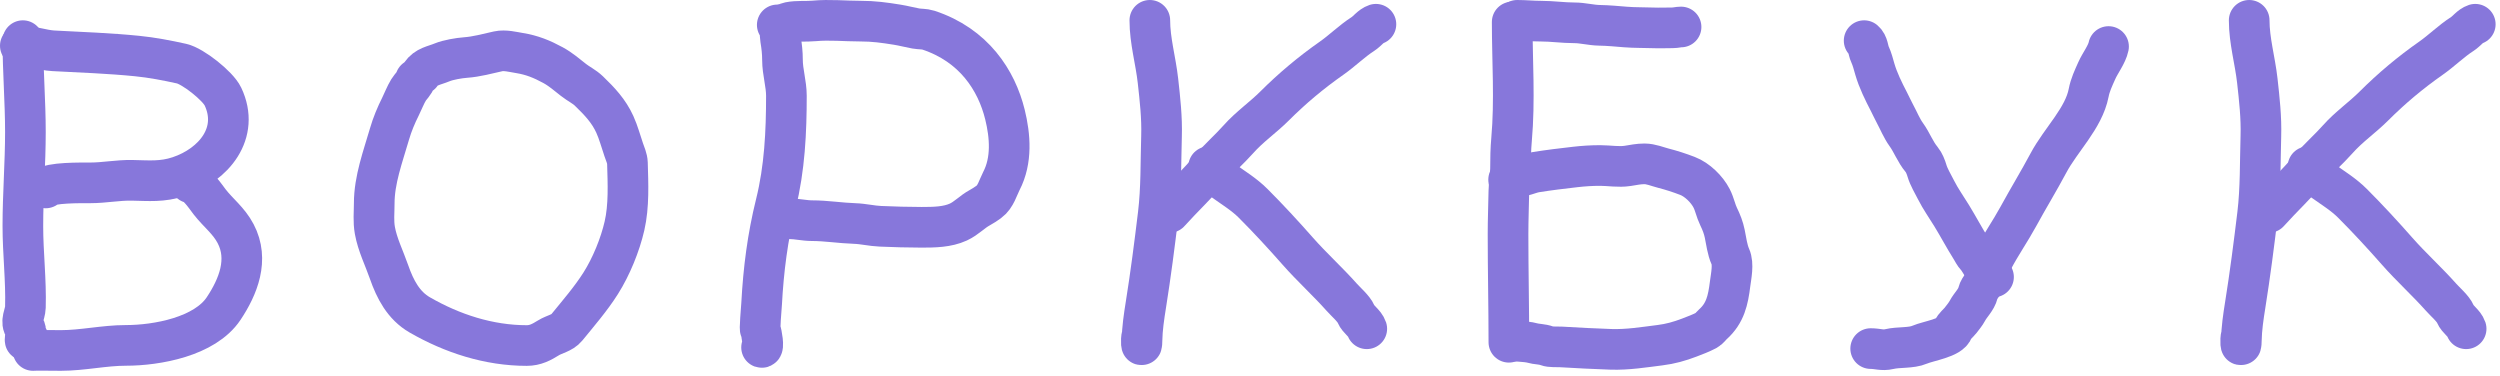<?xml version="1.0" encoding="UTF-8"?> <svg xmlns="http://www.w3.org/2000/svg" width="246" height="37" viewBox="0 0 246 37" fill="none"> <path d="M2.25 4C2.25 6.987 2.5 9.979 2.5 12.996C2.5 16.078 2.25 19.143 2.25 22.242C2.25 24.92 2.577 27.547 2.5 30.238C2.48 30.937 1.944 31.667 2.445 32.293C2.736 32.658 2.153 34.133 2.75 33.237" stroke="#8777DB" stroke-width="4" stroke-linecap="round"></path> <path d="M2 4.499C2.98 4.499 4.205 4.944 5.249 4.999C7.957 5.141 10.77 5.242 13.481 5.513C14.967 5.661 16.424 5.942 17.868 6.262C18.982 6.51 21.436 8.443 21.936 9.497C23.631 13.075 21.053 16.224 17.618 17.369C15.965 17.92 14.659 17.775 12.995 17.743C11.595 17.717 10.272 17.993 8.886 17.993C8.085 17.993 4.771 17.948 4.499 18.493" stroke="#8777DB" stroke-width="4" stroke-linecap="round"></path> <path d="M18.743 17.994C19.399 18.076 20.255 19.384 20.631 19.868C21.484 20.965 22.506 21.7 23.185 22.991C24.526 25.538 23.434 28.22 22.005 30.363C20.159 33.132 15.437 33.987 12.385 33.987C10.258 33.987 8.125 34.486 5.999 34.486C5.621 34.486 3.25 34.457 3.25 34.486" stroke="#8777DB" stroke-width="4" stroke-linecap="round"></path> <path d="M113.143 2C113.143 4.01 113.722 5.951 113.943 7.944C114.145 9.762 114.35 11.571 114.294 13.403C114.216 15.928 114.275 18.545 113.972 21.055C113.612 24.037 113.231 27.017 112.757 29.978C112.57 31.15 112.394 32.32 112.372 33.508C112.352 34.508 112.231 33.485 112.372 32.993" stroke="#8777DB" stroke-width="4" stroke-linecap="round"></path> <path d="M115.071 20.905C116.384 19.446 117.856 18.069 119.129 16.561C119.979 15.555 120.984 14.687 121.859 13.703C122.95 12.475 124.282 11.565 125.431 10.416C127.149 8.698 129.033 7.124 131.025 5.73C132.084 4.988 133.018 4.049 134.105 3.35C134.554 3.062 134.884 2.555 135.391 2.386" stroke="#8777DB" stroke-width="4" stroke-linecap="round"></path> <path d="M118.93 16.404C118.979 16.839 120.028 17.526 120.345 17.754C121.357 18.482 122.417 19.118 123.303 20.004C124.805 21.507 126.285 23.11 127.69 24.706C129.078 26.283 130.643 27.692 132.041 29.264C132.443 29.716 133.201 30.358 133.434 30.907C133.664 31.451 134.306 31.794 134.491 32.35" stroke="#8777DB" stroke-width="4" stroke-linecap="round"></path> <path d="M221.32 2C221.32 4.01 221.898 5.951 222.12 7.944C222.322 9.762 222.526 11.571 222.47 13.403C222.392 15.928 222.451 18.545 222.149 21.055C221.789 24.037 221.408 27.017 220.934 29.978C220.746 31.15 220.571 32.32 220.548 33.508C220.529 34.508 220.408 33.485 220.548 32.993" stroke="#8777DB" stroke-width="4" stroke-linecap="round"></path> <path d="M223.248 20.905C224.561 19.446 226.033 18.069 227.306 16.561C228.155 15.555 229.161 14.687 230.035 13.703C231.127 12.475 232.459 11.565 233.608 10.416C235.326 8.698 237.21 7.124 239.202 5.73C240.26 4.988 241.194 4.049 242.281 3.35C242.73 3.062 243.061 2.555 243.567 2.386" stroke="#8777DB" stroke-width="4" stroke-linecap="round"></path> <path d="M227.107 16.404C227.155 16.839 228.205 17.526 228.521 17.754C229.534 18.482 230.593 19.118 231.479 20.004C232.981 21.507 234.461 23.11 235.866 24.706C237.254 26.283 238.82 27.692 240.217 29.264C240.619 29.716 241.378 30.358 241.61 30.907C241.84 31.451 242.482 31.794 242.668 32.35" stroke="#8777DB" stroke-width="4" stroke-linecap="round"></path> <path d="M40.889 7.806C40.789 8.192 40.413 8.506 40.205 8.847C39.889 9.362 39.686 9.926 39.418 10.463C38.97 11.36 38.602 12.238 38.325 13.191C37.679 15.417 36.824 17.687 36.824 20.017C36.824 20.937 36.723 21.748 36.89 22.682C37.137 24.065 37.815 25.421 38.281 26.759C38.875 28.462 39.7 30.064 41.312 30.991C44.492 32.82 48.09 34 51.832 34C52.675 34 53.284 33.669 53.974 33.241C54.543 32.887 55.32 32.776 55.766 32.228C56.903 30.832 58.162 29.378 59.117 27.863C60.15 26.226 61.019 24.098 61.448 22.232C61.904 20.252 61.798 18.055 61.74 16.031C61.727 15.605 61.515 15.141 61.376 14.738C61.088 13.904 60.866 13.046 60.501 12.242C59.905 10.926 59.009 9.979 57.944 8.952C57.497 8.52 56.922 8.253 56.436 7.869C55.792 7.361 55.158 6.813 54.425 6.414C53.331 5.818 52.339 5.415 51.118 5.219C50.471 5.115 49.686 4.903 49.02 5.05C47.962 5.284 46.886 5.585 45.807 5.662C45.159 5.708 44.095 5.892 43.512 6.133C42.675 6.479 41.948 6.527 41.414 7.3" stroke="#8777DB" stroke-width="4" stroke-linecap="round"></path> <path d="M76.482 2.451C76.823 2.79 76.735 3.441 76.803 3.836C76.922 4.524 76.996 5.206 76.996 5.899C76.996 7.074 77.382 8.24 77.382 9.43C77.382 12.97 77.213 16.558 76.346 20.049C75.528 23.342 75.126 26.536 74.946 29.862C74.909 30.542 74.828 31.231 74.81 31.909C74.805 32.099 74.763 32.344 74.838 32.529C74.955 32.813 75.2 34.278 74.939 34.184" stroke="#8777DB" stroke-width="4" stroke-linecap="round"></path> <path d="M76.868 2.451C77.1 2.43 77.41 2.244 77.668 2.192C78.446 2.037 79.317 2.131 80.111 2.058C81.654 1.916 83.129 2.079 84.662 2.079C85.987 2.079 87.033 2.229 88.285 2.43C88.907 2.53 89.503 2.692 90.114 2.803C90.502 2.873 90.98 2.843 91.343 2.963C95.837 4.441 98.062 7.91 98.888 11.271C99.406 13.38 99.594 15.771 98.537 17.811C98.215 18.434 97.974 19.377 97.316 19.853C97.025 20.064 96.745 20.253 96.415 20.432C95.641 20.852 95.106 21.478 94.301 21.849C93.223 22.345 91.932 22.366 90.693 22.366C89.329 22.366 87.995 22.322 86.641 22.267C85.783 22.233 84.955 22.02 84.098 21.993C82.699 21.949 81.294 21.714 79.897 21.714C79.161 21.714 78.431 21.528 77.768 21.528" stroke="#8777DB" stroke-width="4" stroke-linecap="round"></path> <path d="M207.481 4.579C207.321 5.359 206.659 6.193 206.324 6.949C205.987 7.707 205.676 8.349 205.524 9.136C205.038 11.645 202.791 13.741 201.566 16.041C200.624 17.808 199.567 19.535 198.608 21.295C197.82 22.74 196.852 24.125 196.1 25.568C195.818 26.108 195.622 26.595 195.514 27.16C195.405 27.73 194.768 28.265 194.628 28.843C194.467 29.508 193.909 29.982 193.585 30.591C193.416 30.907 193.148 31.228 192.921 31.524C192.734 31.766 192.262 32.158 192.185 32.419C191.939 33.249 189.763 33.547 188.905 33.915C188.042 34.285 186.84 34.127 185.89 34.354C185.216 34.515 184.772 34.301 184.075 34.301" stroke="#8777DB" stroke-width="4" stroke-linecap="round"></path> <path d="M183.431 4C183.842 4.342 183.807 4.926 184.003 5.346C184.221 5.813 184.349 6.337 184.489 6.82C184.797 7.884 185.349 9.006 185.875 10.015C186.078 10.405 186.249 10.8 186.461 11.189C186.818 11.848 187.127 12.623 187.575 13.242C188.144 14.028 188.448 14.932 189.09 15.698C189.336 15.992 189.513 16.464 189.612 16.797C189.8 17.434 190.197 18.078 190.505 18.689C190.947 19.568 191.524 20.374 192.048 21.23C192.699 22.294 193.284 23.405 193.948 24.458C194.132 24.748 194.232 25.004 194.498 25.294C194.937 25.771 195.402 27.066 196.163 27.256" stroke="#8777DB" stroke-width="4" stroke-linecap="round"></path> <path d="M148.449 17.677C148.873 17.677 149.379 17.401 149.8 17.309C150.247 17.211 150.675 17.012 151.123 16.94C152.419 16.733 153.7 16.579 154.998 16.431C155.83 16.336 156.609 16.286 157.454 16.286C158.348 16.286 159.285 16.462 160.168 16.322C160.726 16.233 161.244 16.122 161.81 16.122C162.459 16.122 163.06 16.391 163.674 16.549C164.497 16.761 165.241 17.002 166.044 17.309C167.004 17.676 167.959 18.614 168.422 19.514C168.724 20.101 168.827 20.734 169.113 21.315C169.379 21.855 169.593 22.407 169.714 22.998C169.853 23.682 169.972 24.602 170.264 25.244C170.604 25.992 170.337 27.177 170.241 27.945C170.043 29.532 169.771 30.816 168.549 31.911C168.35 32.09 168.168 32.367 167.931 32.493C167.388 32.78 166.792 33.003 166.221 33.221C165.249 33.591 164.373 33.838 163.347 33.966C161.725 34.169 160.17 34.426 158.536 34.376C156.885 34.325 155.217 34.229 153.57 34.135C153.168 34.111 152.589 34.173 152.215 34.03C151.729 33.845 151.208 33.884 150.723 33.739C150.229 33.591 148.67 33.557 149.186 33.557" stroke="#8777DB" stroke-width="4" stroke-linecap="round"></path> <path d="M148.8 2.163C148.8 6.035 149.08 9.877 148.736 13.741C148.654 14.668 148.636 15.635 148.636 16.565C148.636 17.306 148.485 18.05 148.473 18.798C148.45 20.21 148.391 21.627 148.391 23.046C148.391 26.587 148.473 30.247 148.473 33.678" stroke="#8777DB" stroke-width="4" stroke-linecap="round"></path> <path d="M149.291 2C150.039 2 150.855 2.082 151.629 2.082C152.726 2.082 153.821 2.246 154.921 2.246C155.743 2.246 156.562 2.478 157.395 2.491C158.254 2.505 159.123 2.591 159.978 2.659C160.864 2.73 161.743 2.706 162.634 2.741C163.305 2.768 163.933 2.737 164.598 2.737C164.883 2.737 165.151 2.655 165.417 2.655" stroke="#8777DB" stroke-width="4" stroke-linecap="round"></path> </svg> 